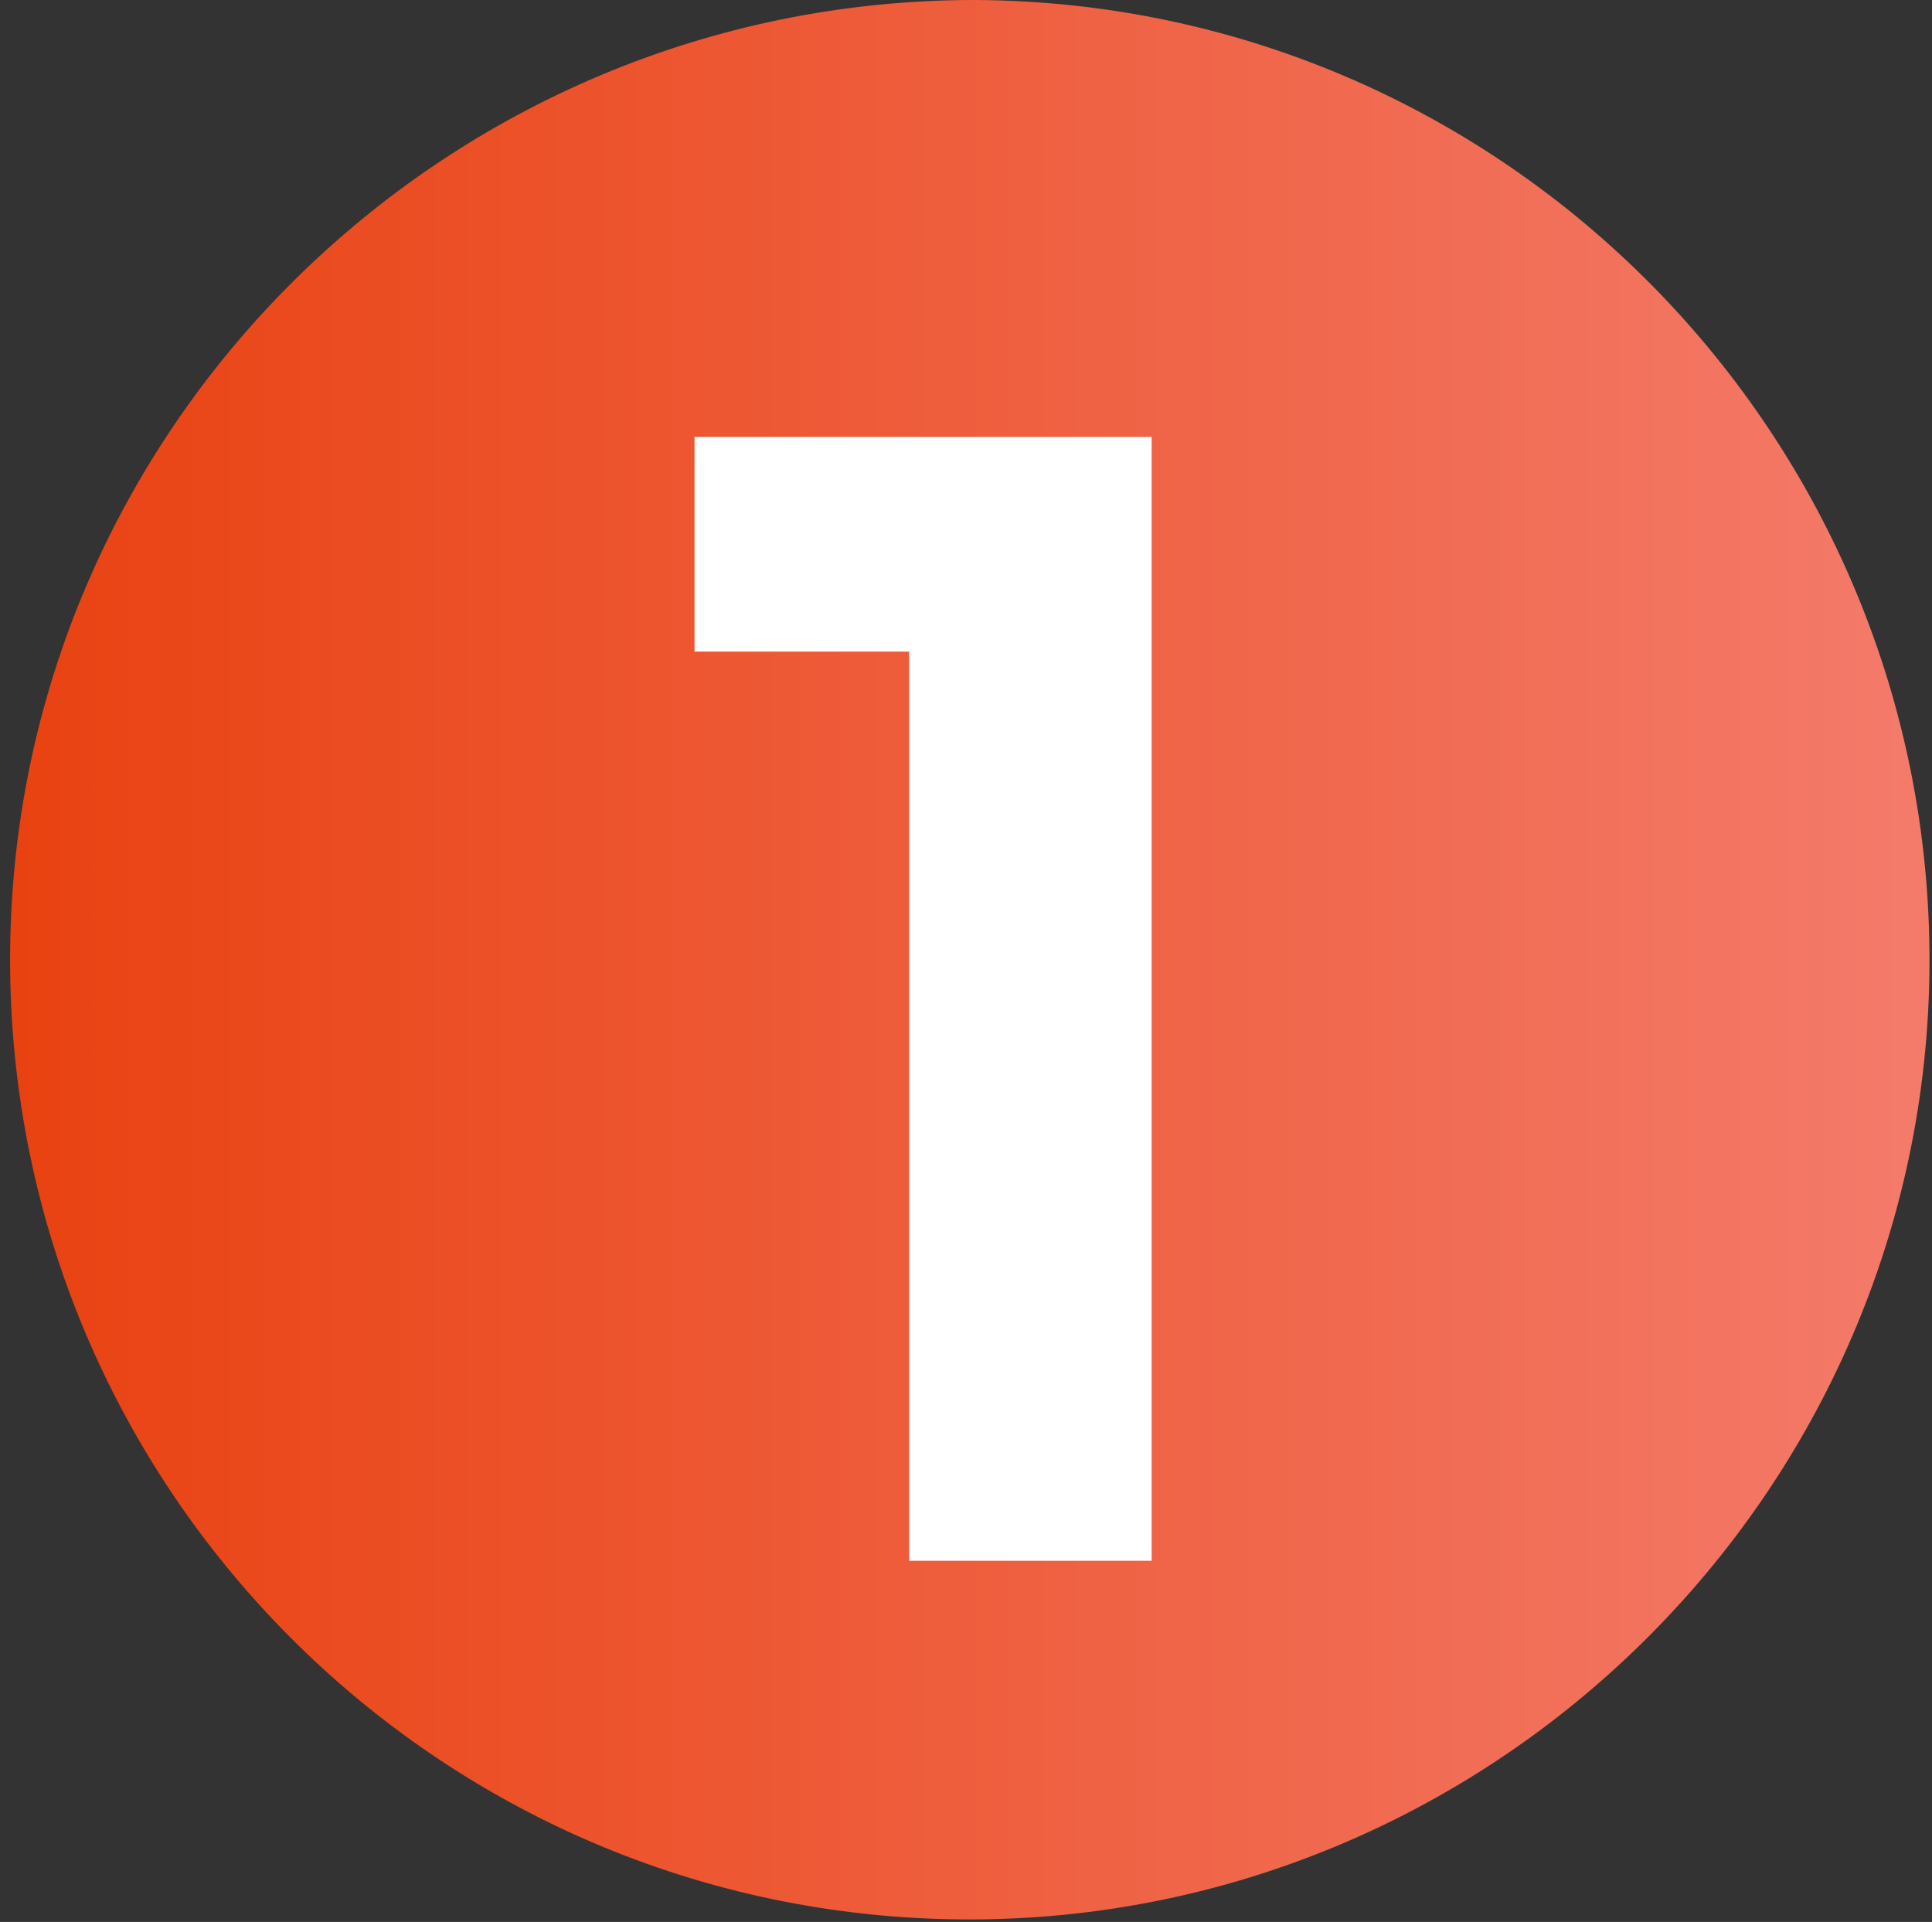<?xml version="1.0" encoding="utf-8"?>
<!-- Generator: Adobe Illustrator 26.2.1, SVG Export Plug-In . SVG Version: 6.00 Build 0)  -->
<svg version="1.1" id="Calque_1" xmlns="http://www.w3.org/2000/svg" xmlns:xlink="http://www.w3.org/1999/xlink" x="0px" y="0px"
	 viewBox="0 0 76.5 76.1" style="enable-background:new 0 0 76.5 76.1;" xml:space="preserve">
<rect x="0" y="0" width="76.5" height="76.1" fill="#333333" stroke="none"/>
<style type="text/css">
	.st0{fill-rule:evenodd;clip-rule:evenodd;fill:url(#SVGID_1_);}
	.st1{enable-background:new    ;}
	.st2{fill:#FFFFFF;}
</style>
<g id="Calque_2_00000092428010331578269470000016652029332088310700_">
	<g id="Calque_1-2">
		
			<linearGradient id="SVGID_1_" gradientUnits="userSpaceOnUse" x1="0.4" y1="-59" x2="76.88" y2="-59" gradientTransform="matrix(1 0 0 -1 0 -21)">
			<stop  offset="0" style="stop-color:#E94211"/>
			<stop  offset="1" style="stop-color:#F47B6B"/>
		</linearGradient>
		<path class="st0" d="M38.6,0c21,0.1,37.9,17.3,37.8,38.2S59.1,76.1,38.2,76S0.4,58.9,0.4,38C0.4,17,17.6,0,38.6,0L38.6,0z"/>
	</g>
</g>
<g class="st1">
	<path class="st2" d="M27.6,17.3h18v44.5H36v-36h-8.5V17.3z"/>
</g>
</svg>
